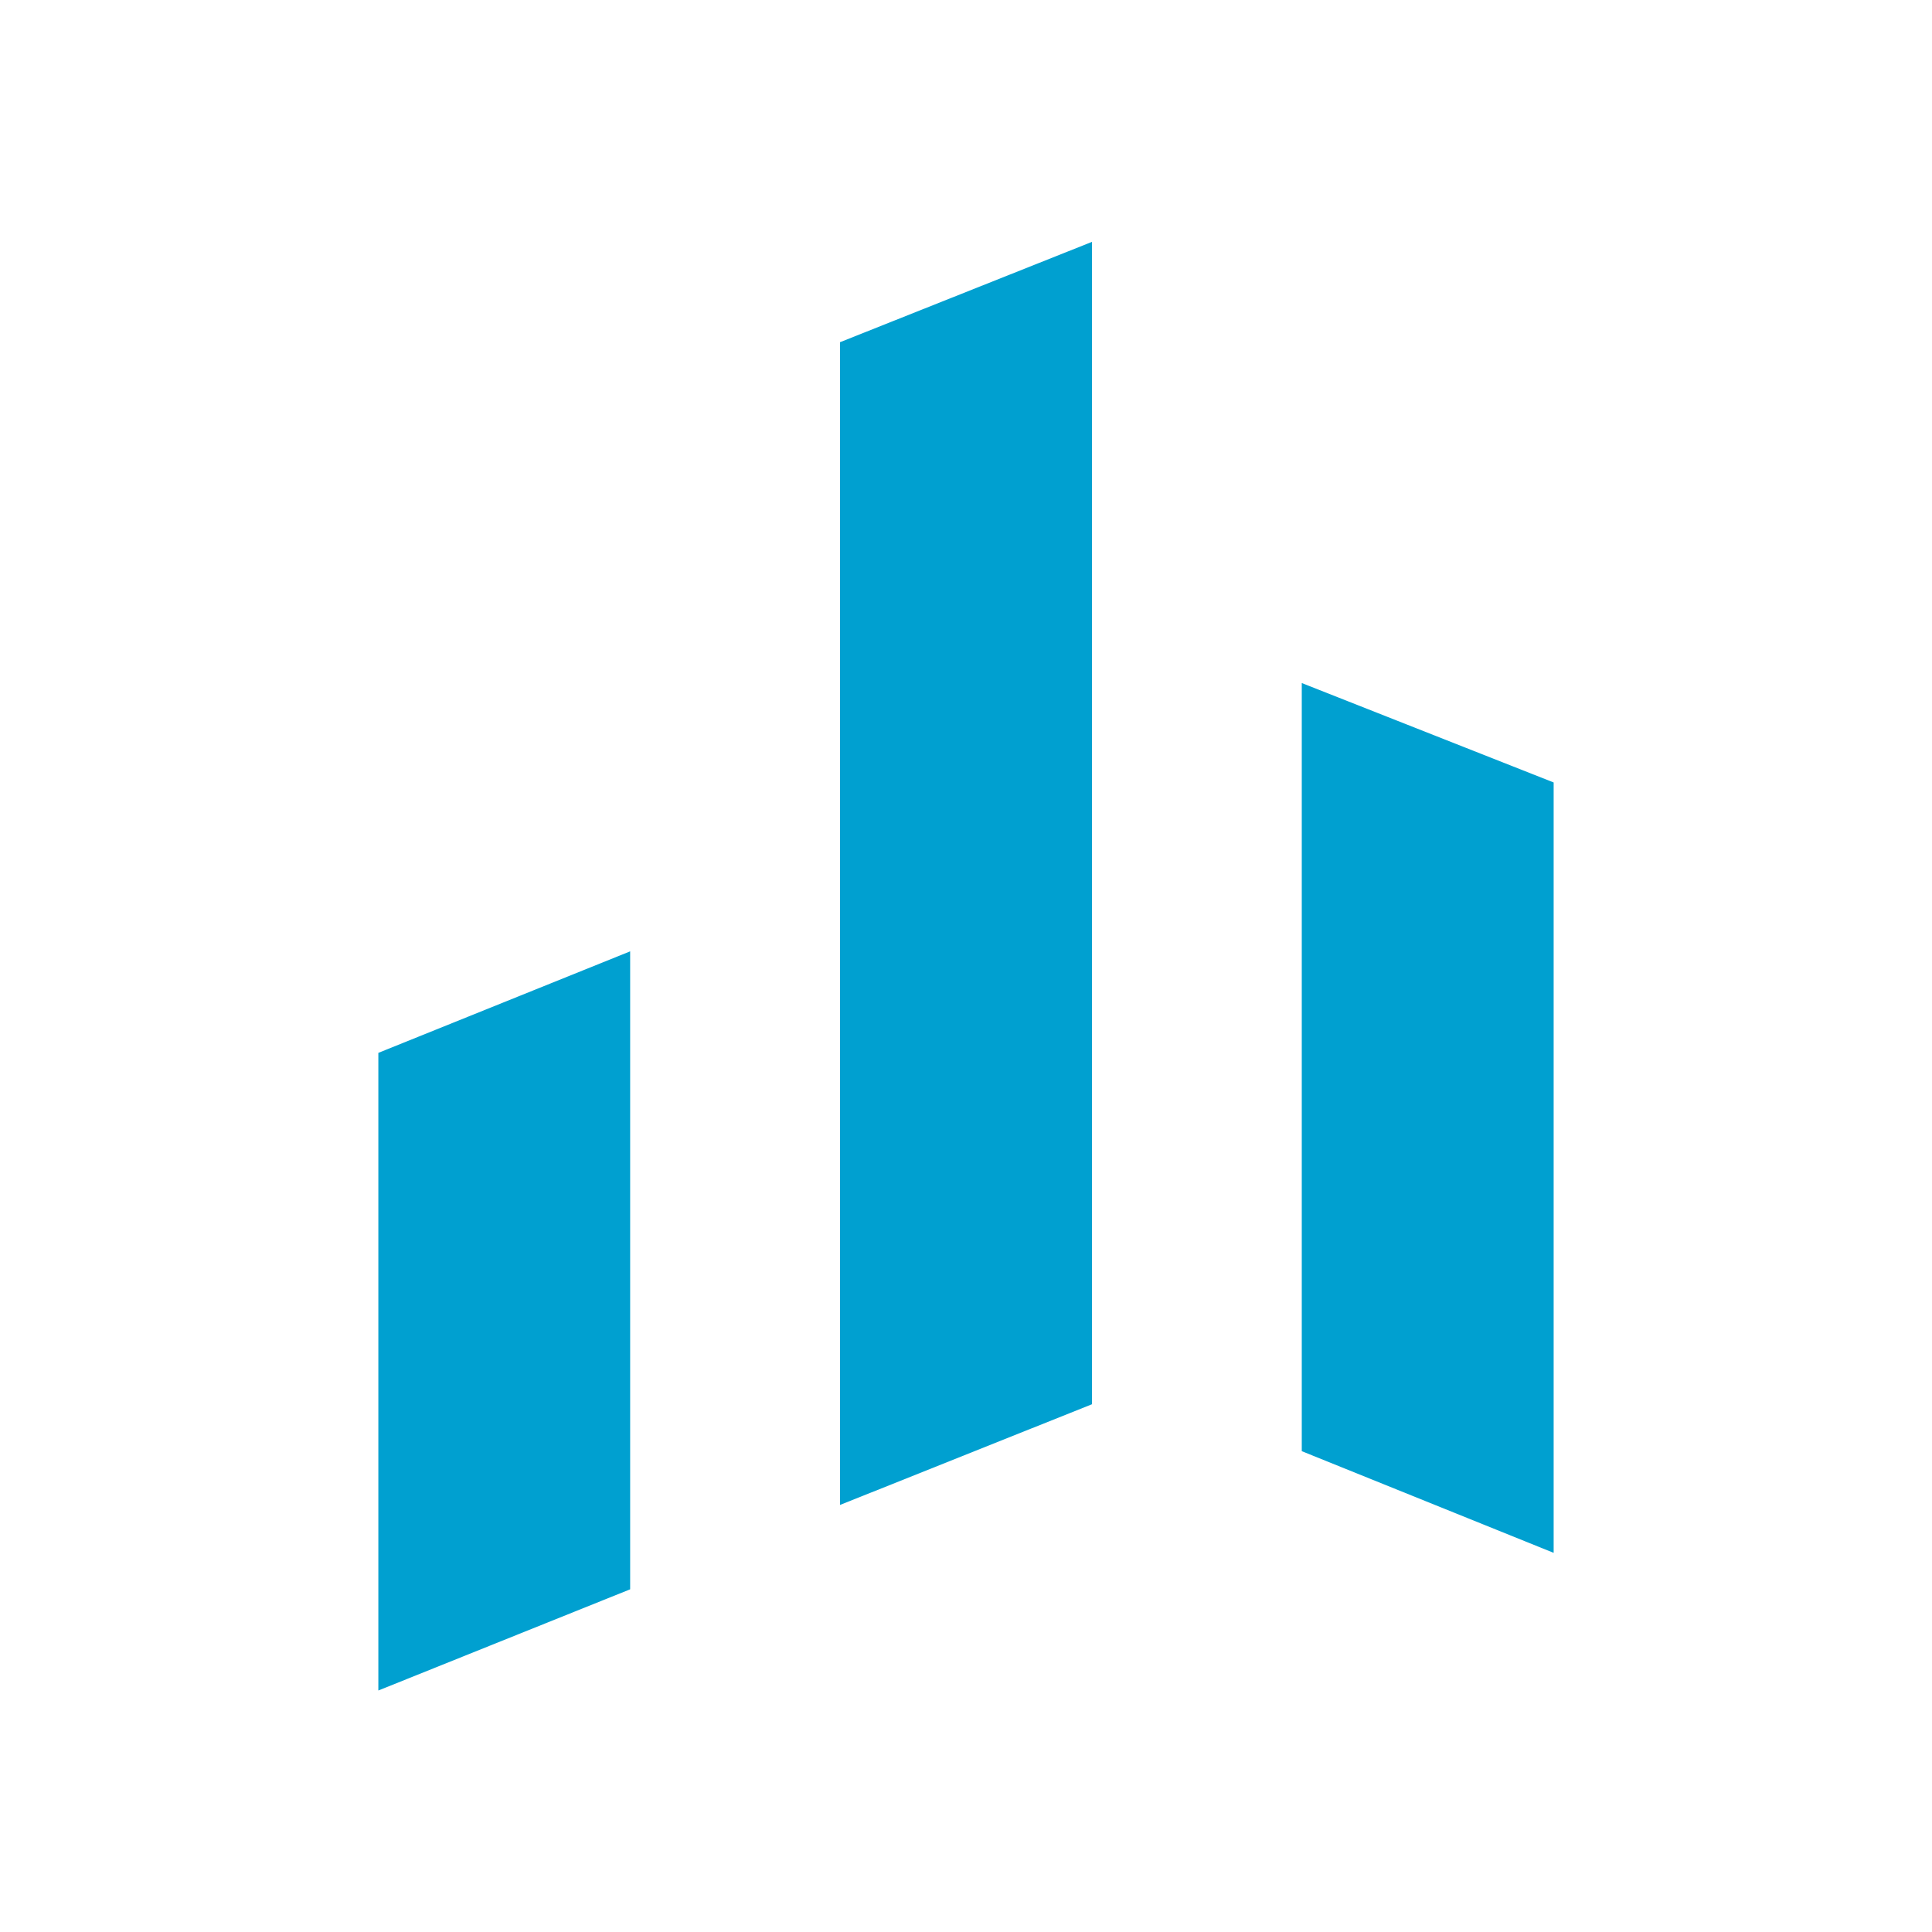 <svg xmlns="http://www.w3.org/2000/svg" width="1em" height="1em" viewBox="0 0 24 24"><path fill="#00A0D0" d="m13.564 3.005l-3.129 1.246v14.444l3.13-1.251V3zm-5.736 8.813L4.7 13.079V21l3.128-1.257zM19.3 9.72l-3.129-1.235v9.542L19.3 19.29z"/></svg>